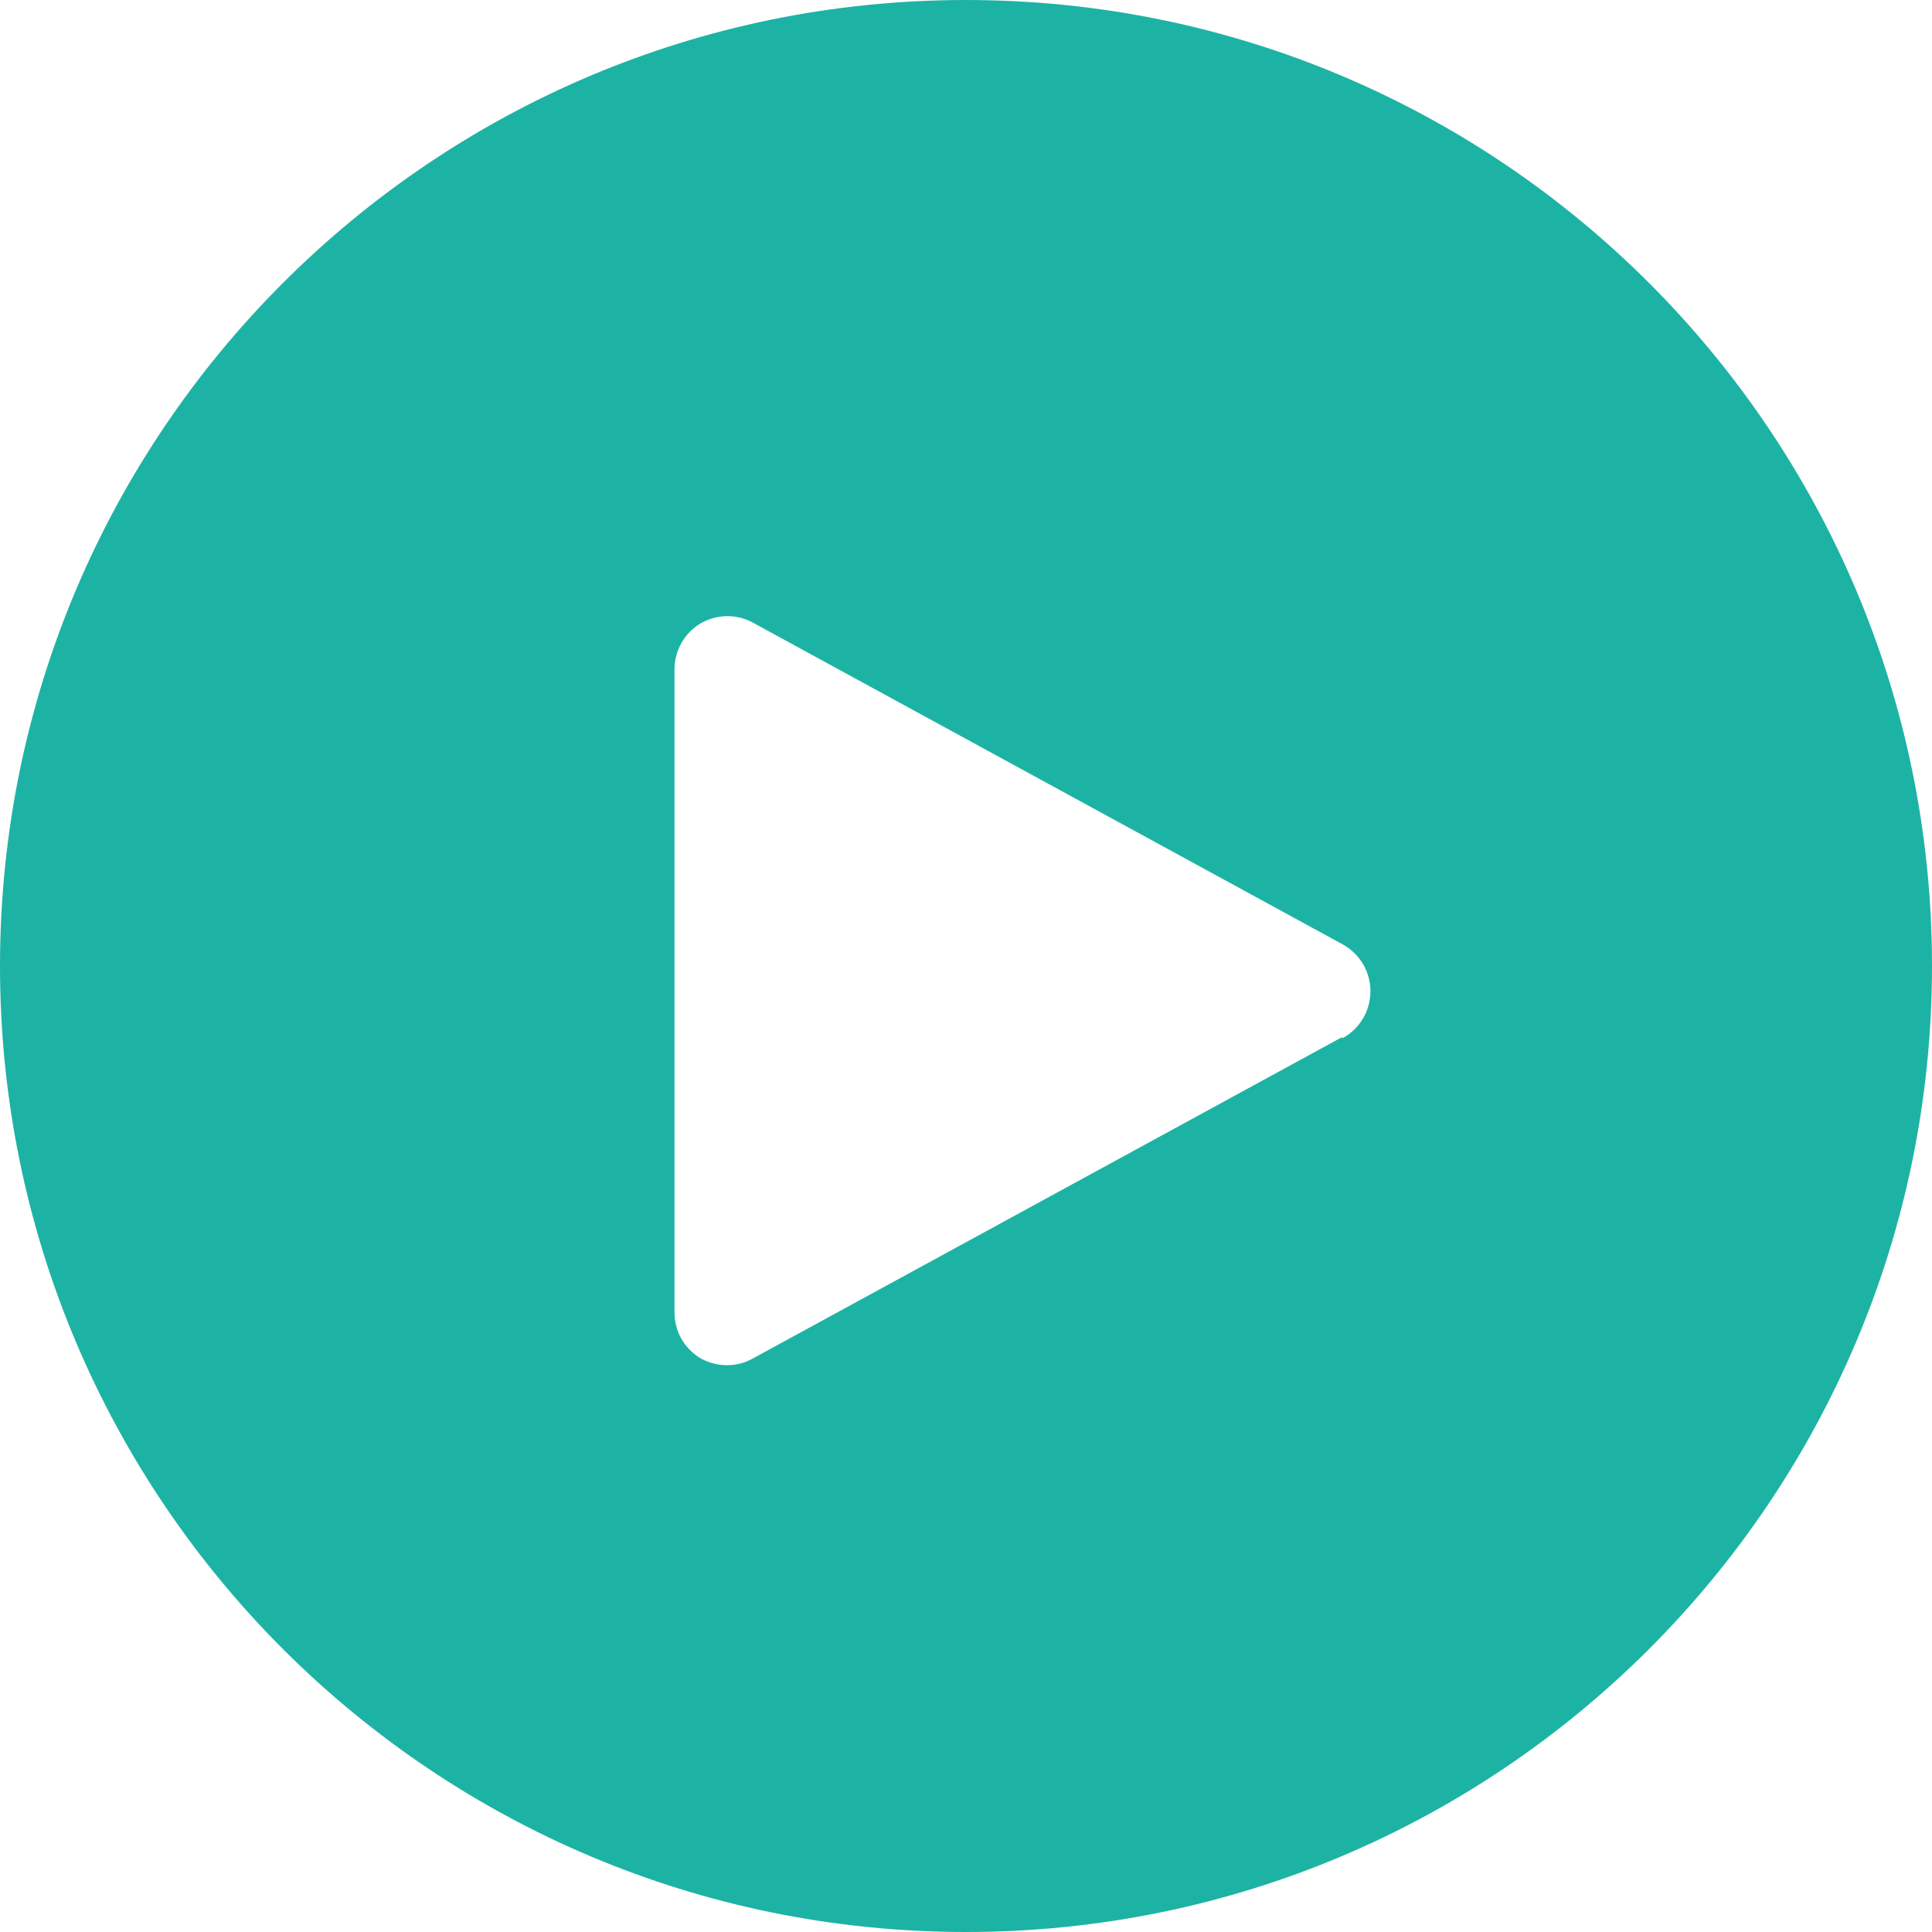 <?xml version="1.0" encoding="UTF-8"?> <svg xmlns="http://www.w3.org/2000/svg" width="24" height="24" viewBox="0 0 24 24" fill="none"> <path fill-rule="evenodd" clip-rule="evenodd" d="M12 24C18.627 24 24 18.627 24 12C24 5.373 18.627 0 12 0C5.373 0 0 5.373 0 12C0 18.627 5.373 24 12 24ZM9.362 16.87L16.669 12.885L16.675 12.898C16.781 12.841 16.869 12.757 16.93 12.654C16.992 12.551 17.024 12.433 17.024 12.313C17.024 12.194 16.992 12.076 16.93 11.973C16.869 11.87 16.781 11.786 16.675 11.729L9.368 7.743C9.267 7.685 9.153 7.654 9.036 7.654C8.92 7.654 8.805 7.685 8.704 7.743C8.605 7.802 8.523 7.885 8.466 7.986C8.409 8.086 8.379 8.199 8.379 8.314V16.286C8.376 16.403 8.403 16.518 8.459 16.621C8.515 16.724 8.598 16.809 8.697 16.87C8.798 16.929 8.913 16.959 9.03 16.959C9.146 16.959 9.261 16.929 9.362 16.87Z" fill="#1DB3A4"></path> </svg> 
